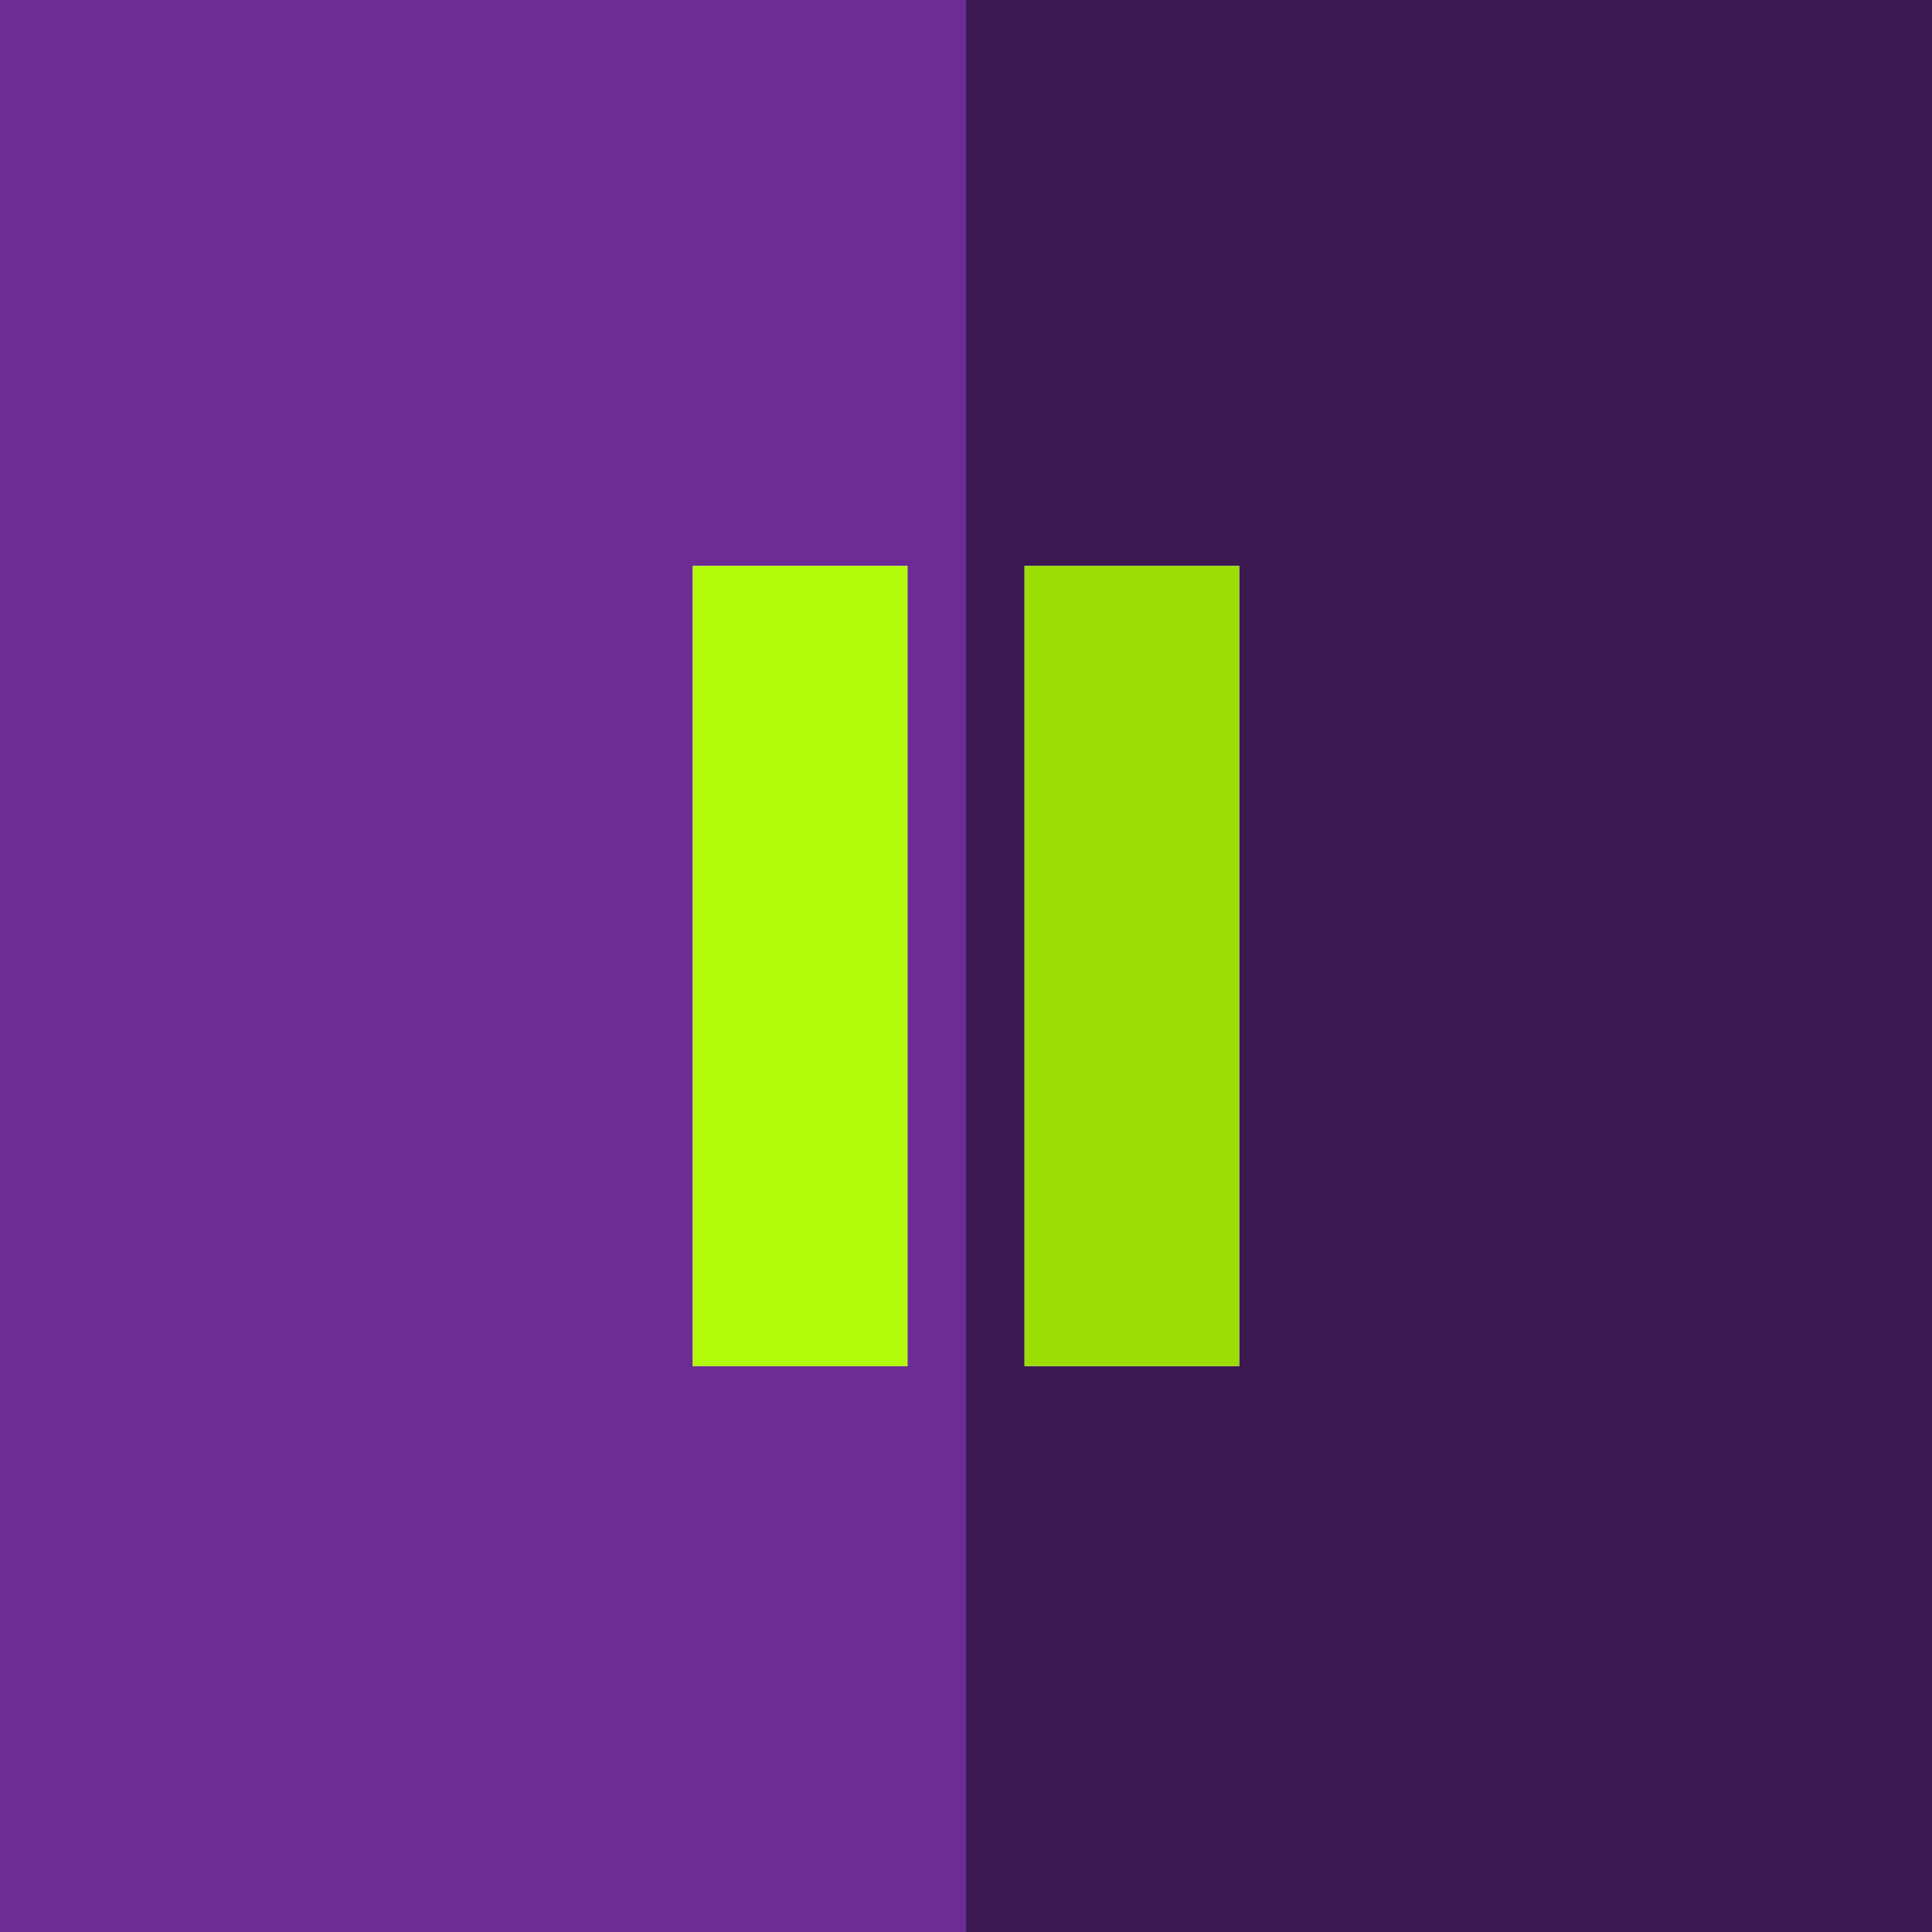 <?xml version="1.0" encoding="iso-8859-1"?>
<!-- Uploaded to: SVG Repo, www.svgrepo.com, Generator: SVG Repo Mixer Tools -->
<svg version="1.1" id="Layer_1" xmlns="http://www.w3.org/2000/svg" xmlns:xlink="http://www.w3.org/1999/xlink" 
	 viewBox="0 0 495 495" xml:space="preserve">
<g>
	<path style="fill:#6D2C93;" d="M0,0v495h247.5V0H0z M232.5,350h-55V145h55V350z"/>
	<path style="fill:#3D1952;" d="M247.5,0v495H495V0H247.5z M317.5,350h-55V145h55V350z"/>
	<rect x="177.5" y="145" style="fill:#B2FA09;" width="55" height="205"/>
	<rect x="262.5" y="145" style="fill:#9CDD05;" width="55" height="205"/>
</g>
</svg>